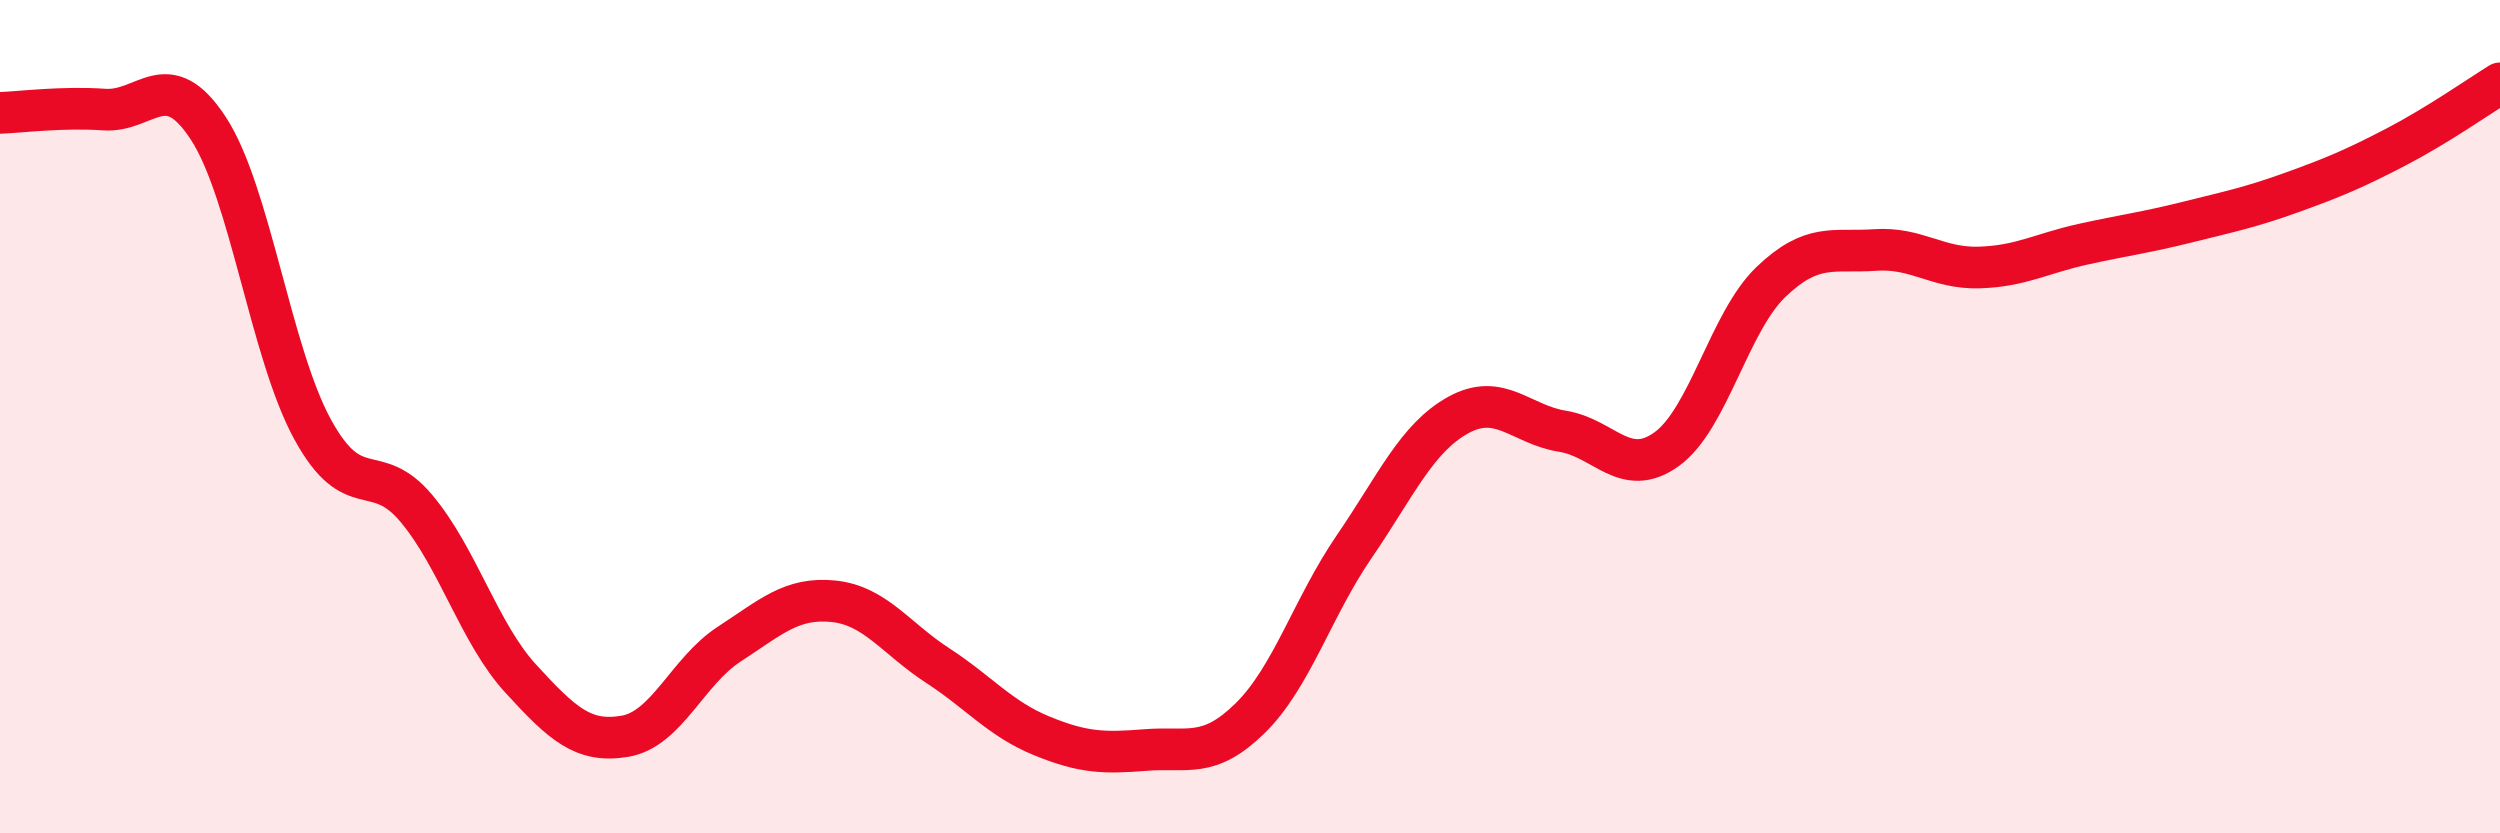 
    <svg width="60" height="20" viewBox="0 0 60 20" xmlns="http://www.w3.org/2000/svg">
      <path
        d="M 0,2.71 C 0.5,2.69 1.5,2.56 2.5,2.63 C 3.5,2.7 4,1.55 5,3.08 C 6,4.61 6.5,8.47 7.5,10.3 C 8.5,12.13 9,11.01 10,12.21 C 11,13.41 11.5,15.2 12.5,16.29 C 13.5,17.38 14,17.84 15,17.67 C 16,17.5 16.5,16.11 17.5,15.46 C 18.5,14.81 19,14.33 20,14.43 C 21,14.53 21.5,15.32 22.5,15.97 C 23.5,16.62 24,17.25 25,17.66 C 26,18.07 26.5,18.08 27.5,18 C 28.5,17.92 29,18.22 30,17.24 C 31,16.26 31.5,14.58 32.5,13.12 C 33.5,11.66 34,10.51 35,9.96 C 36,9.41 36.5,10.19 37.5,10.35 C 38.5,10.51 39,11.5 40,10.78 C 41,10.06 41.5,7.73 42.5,6.77 C 43.5,5.81 44,6.07 45,6 C 46,5.93 46.5,6.45 47.5,6.42 C 48.5,6.39 49,6.08 50,5.86 C 51,5.64 51.5,5.58 52.5,5.33 C 53.5,5.08 54,4.98 55,4.62 C 56,4.26 56.5,4.05 57.5,3.53 C 58.5,3.01 59.5,2.31 60,2L60 20L0 20Z"
        fill="#EB0A25"
        opacity="0.1"
        stroke-linecap="round"
        stroke-linejoin="round"
      />
      <path
        d="M 0,2.71 C 0.5,2.69 1.5,2.56 2.5,2.63 C 3.5,2.7 4,1.55 5,3.08 C 6,4.61 6.5,8.47 7.5,10.3 C 8.5,12.13 9,11.01 10,12.21 C 11,13.41 11.5,15.2 12.5,16.29 C 13.5,17.38 14,17.84 15,17.67 C 16,17.5 16.5,16.11 17.5,15.46 C 18.5,14.81 19,14.33 20,14.43 C 21,14.53 21.5,15.32 22.5,15.97 C 23.5,16.62 24,17.25 25,17.66 C 26,18.07 26.5,18.08 27.5,18 C 28.5,17.92 29,18.22 30,17.24 C 31,16.26 31.5,14.58 32.5,13.12 C 33.5,11.66 34,10.51 35,9.96 C 36,9.41 36.5,10.19 37.5,10.35 C 38.5,10.51 39,11.5 40,10.78 C 41,10.06 41.5,7.73 42.5,6.77 C 43.5,5.81 44,6.07 45,6 C 46,5.93 46.5,6.45 47.5,6.42 C 48.5,6.39 49,6.08 50,5.86 C 51,5.64 51.5,5.58 52.5,5.33 C 53.5,5.08 54,4.98 55,4.62 C 56,4.26 56.5,4.05 57.5,3.53 C 58.5,3.01 59.5,2.31 60,2"
        stroke="#EB0A25"
        stroke-width="1"
        fill="none"
        stroke-linecap="round"
        stroke-linejoin="round"
      />
    </svg>
  